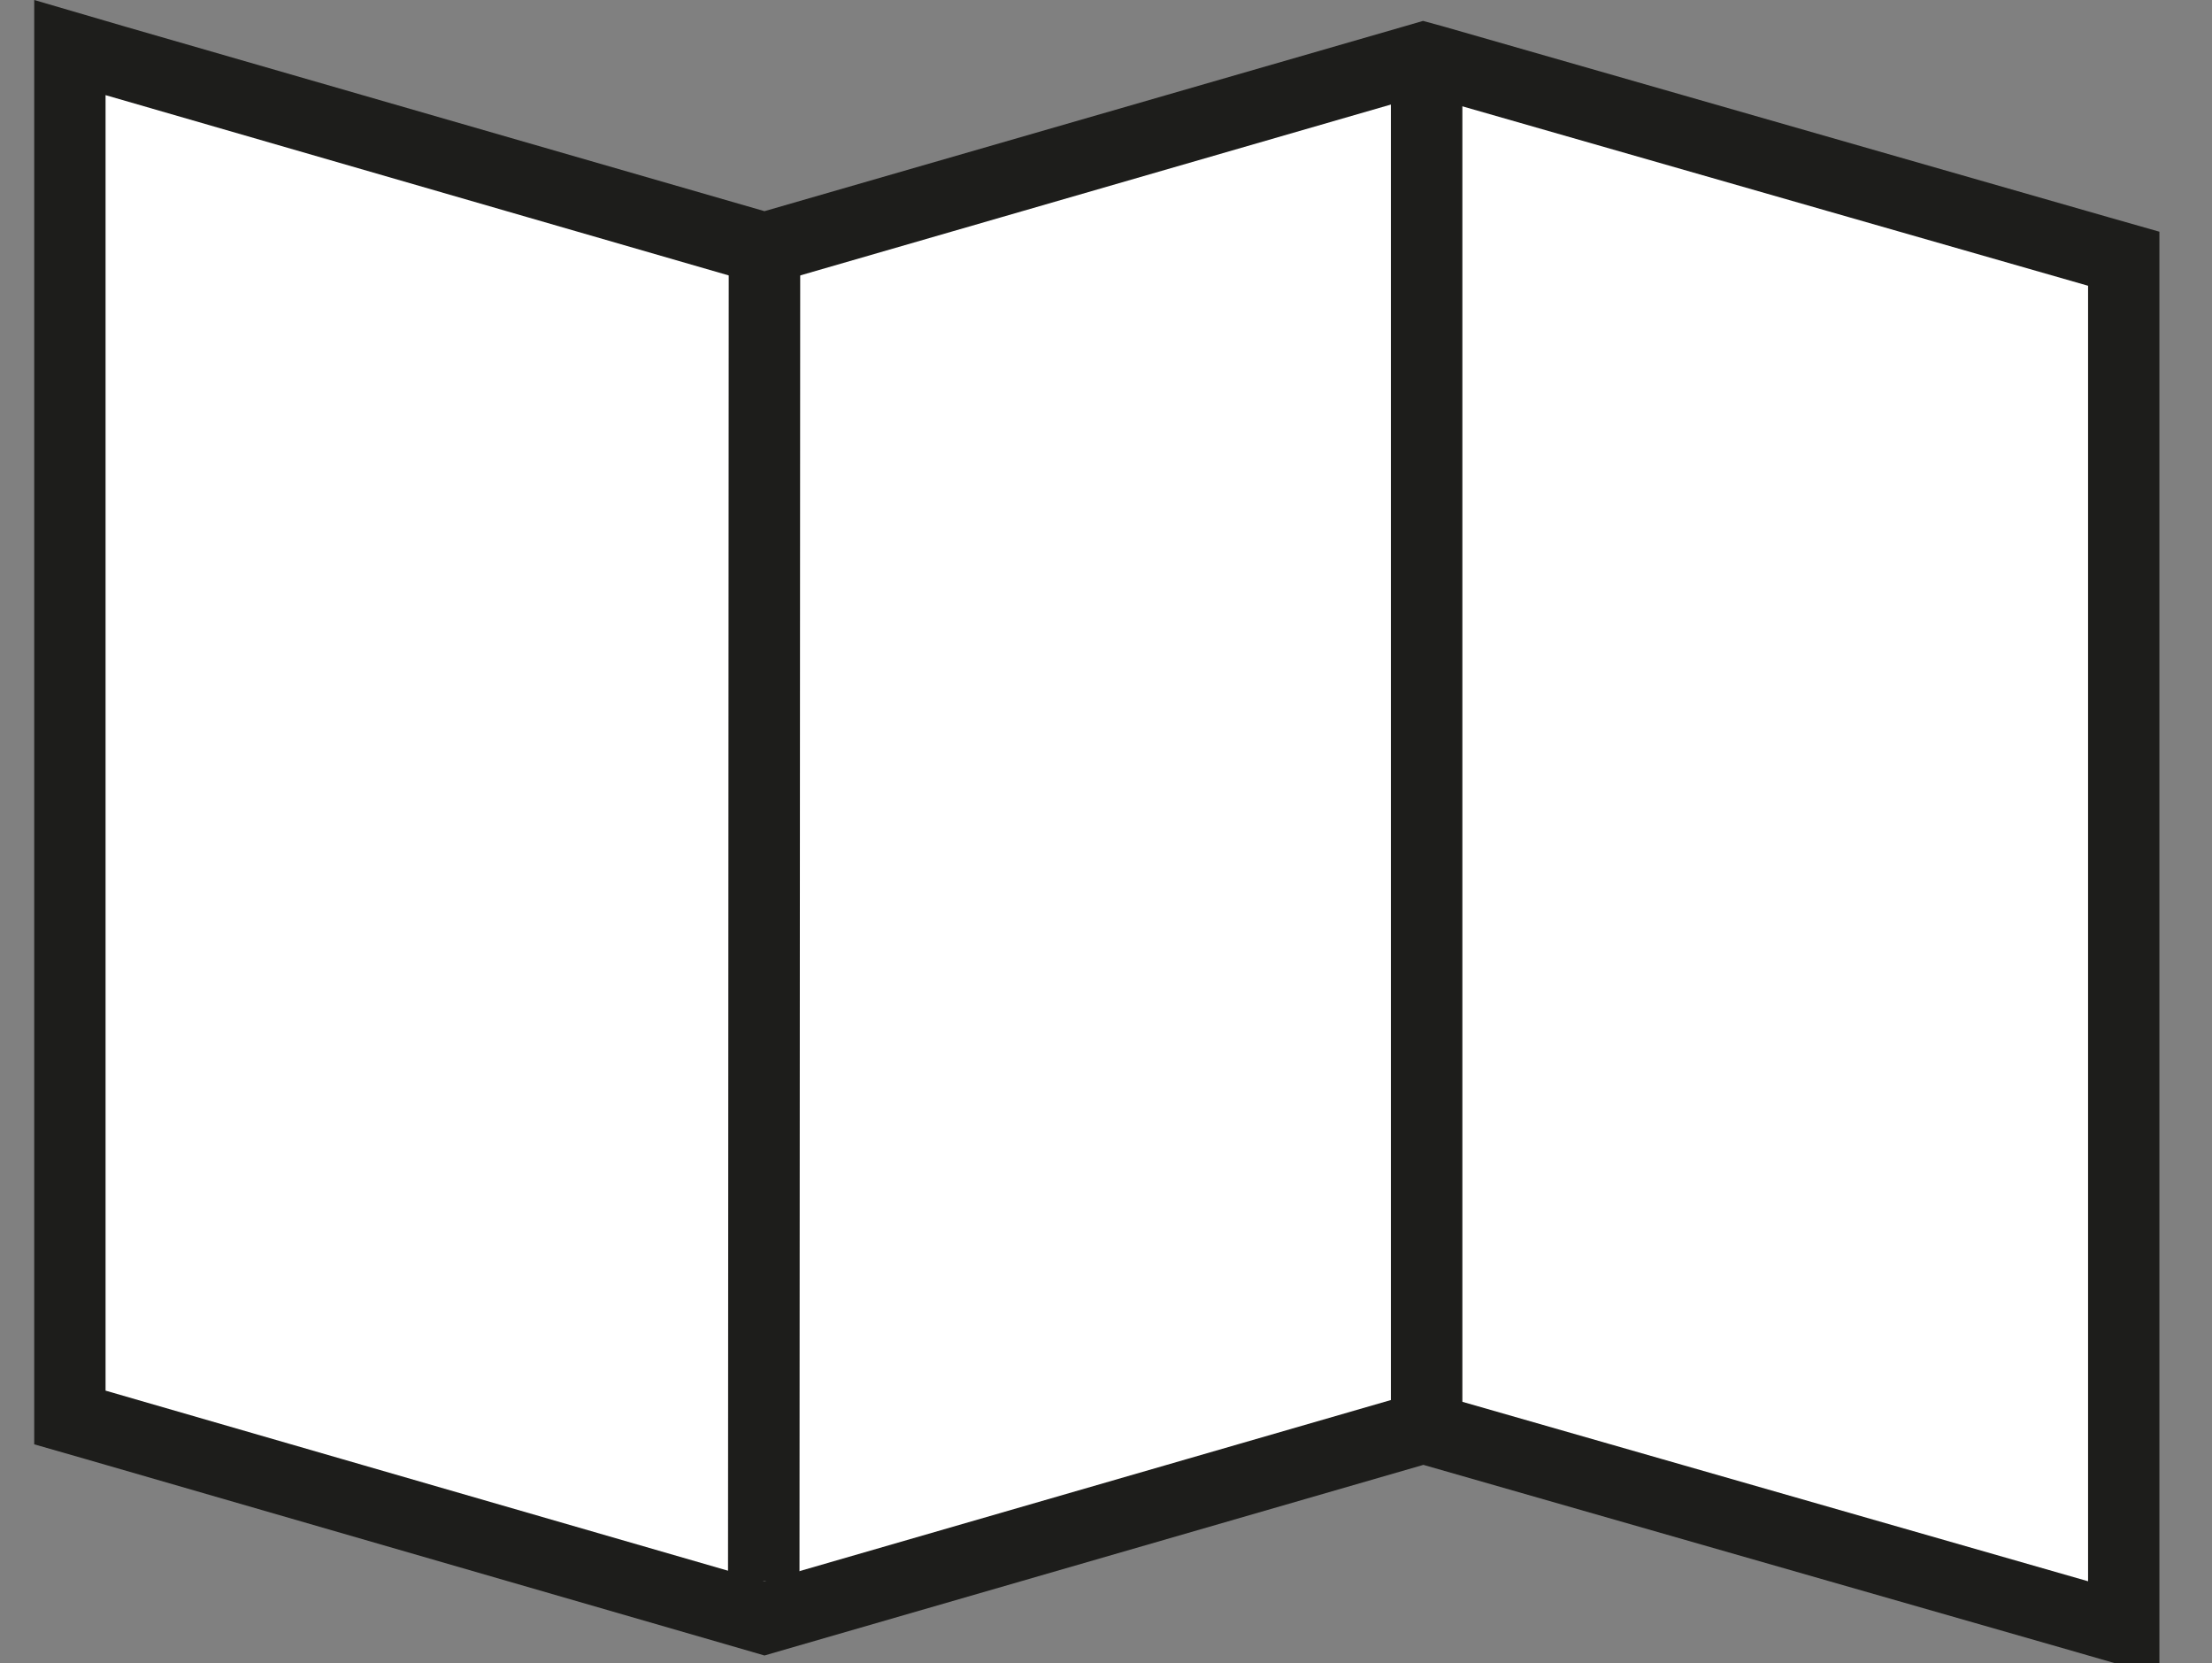 <?xml version="1.0" encoding="utf-8"?>
<!-- Generator: Adobe Illustrator 24.0.3, SVG Export Plug-In . SVG Version: 6.00 Build 0)  -->
<svg version="1.1" id="Capa_1" xmlns="http://www.w3.org/2000/svg" xmlns:xlink="http://www.w3.org/1999/xlink" x="0px" y="0px"
	 viewBox="0 0 61.4 46.15" style="enable-background:new 0 0 61.4 46.15;" xml:space="preserve">
<rect x="0" y="0" width="61.4" height="46.15" fill="#808080" stroke="none"/>
<style type="text/css">
	.st0{fill:#FFFFFF;}
	.st1{fill:#1D1D1B;}
	.st2{fill:#FFFFFF;stroke:#1D1D1B;stroke-width:1.984;stroke-miterlimit:10;}
	.st3{fill:none;stroke:#1D1D1B;stroke-width:1.984;stroke-miterlimit:10;}
	.st4{fill:none;stroke:#1D1D1B;stroke-width:1.984;stroke-miterlimit:10;stroke-dasharray:2.698,2.698;}
	.st5{fill:none;stroke:#1D1D1B;stroke-width:1.984;stroke-miterlimit:10;stroke-dasharray:2.94,2.94;}
	.st6{fill:none;stroke:#1D1D1B;stroke-width:1.984;stroke-miterlimit:10;stroke-dasharray:2.625,2.625;}
	.st7{fill:none;stroke:#1D1D1B;stroke-width:1.984;stroke-miterlimit:10;stroke-dasharray:2.234,2.234;}
	.st8{fill:none;stroke:#1D1D1B;stroke-width:1.984;stroke-linecap:round;stroke-linejoin:round;stroke-miterlimit:10;}
	.st9{fill:none;stroke:#1D1D1B;stroke-width:1.984;stroke-linecap:round;stroke-miterlimit:10;}
</style>
<g id="Trazado_926_1_">
	<polygon class="st0" points="39.51,39.62 21.22,44.91 1.94,39.33 1.94,1.32 21.22,6.9 39.51,1.61 58.95,7.18 58.95,45.19 	"/>
	<path class="st1" d="M39.51,2.64l18.45,5.29v35.95l-18.45-5.29l-18.29,5.29L2.93,38.59V2.64l18.29,5.29L39.51,2.64 M0.95,0v2.64
		v35.95v1.49l1.43,0.41l18.29,5.29l0.55,0.16l0.55-0.16l17.74-5.13l17.9,5.13l2.53,0.73v-2.63V7.93v-1.5L58.5,6.02L40.05,0.73
		L39.5,0.58l-0.55,0.16L21.22,5.86L3.48,0.74L0.95,0L0.95,0z"/>
</g>
<line id="Línea_77_1_" class="st2" x1="21.22" y1="7.28" x2="21.2" y2="43.88"/>
<line id="Línea_78_1_" class="st2" x1="39.6" y1="2.41" x2="39.6" y2="39.66"/>
</svg>
